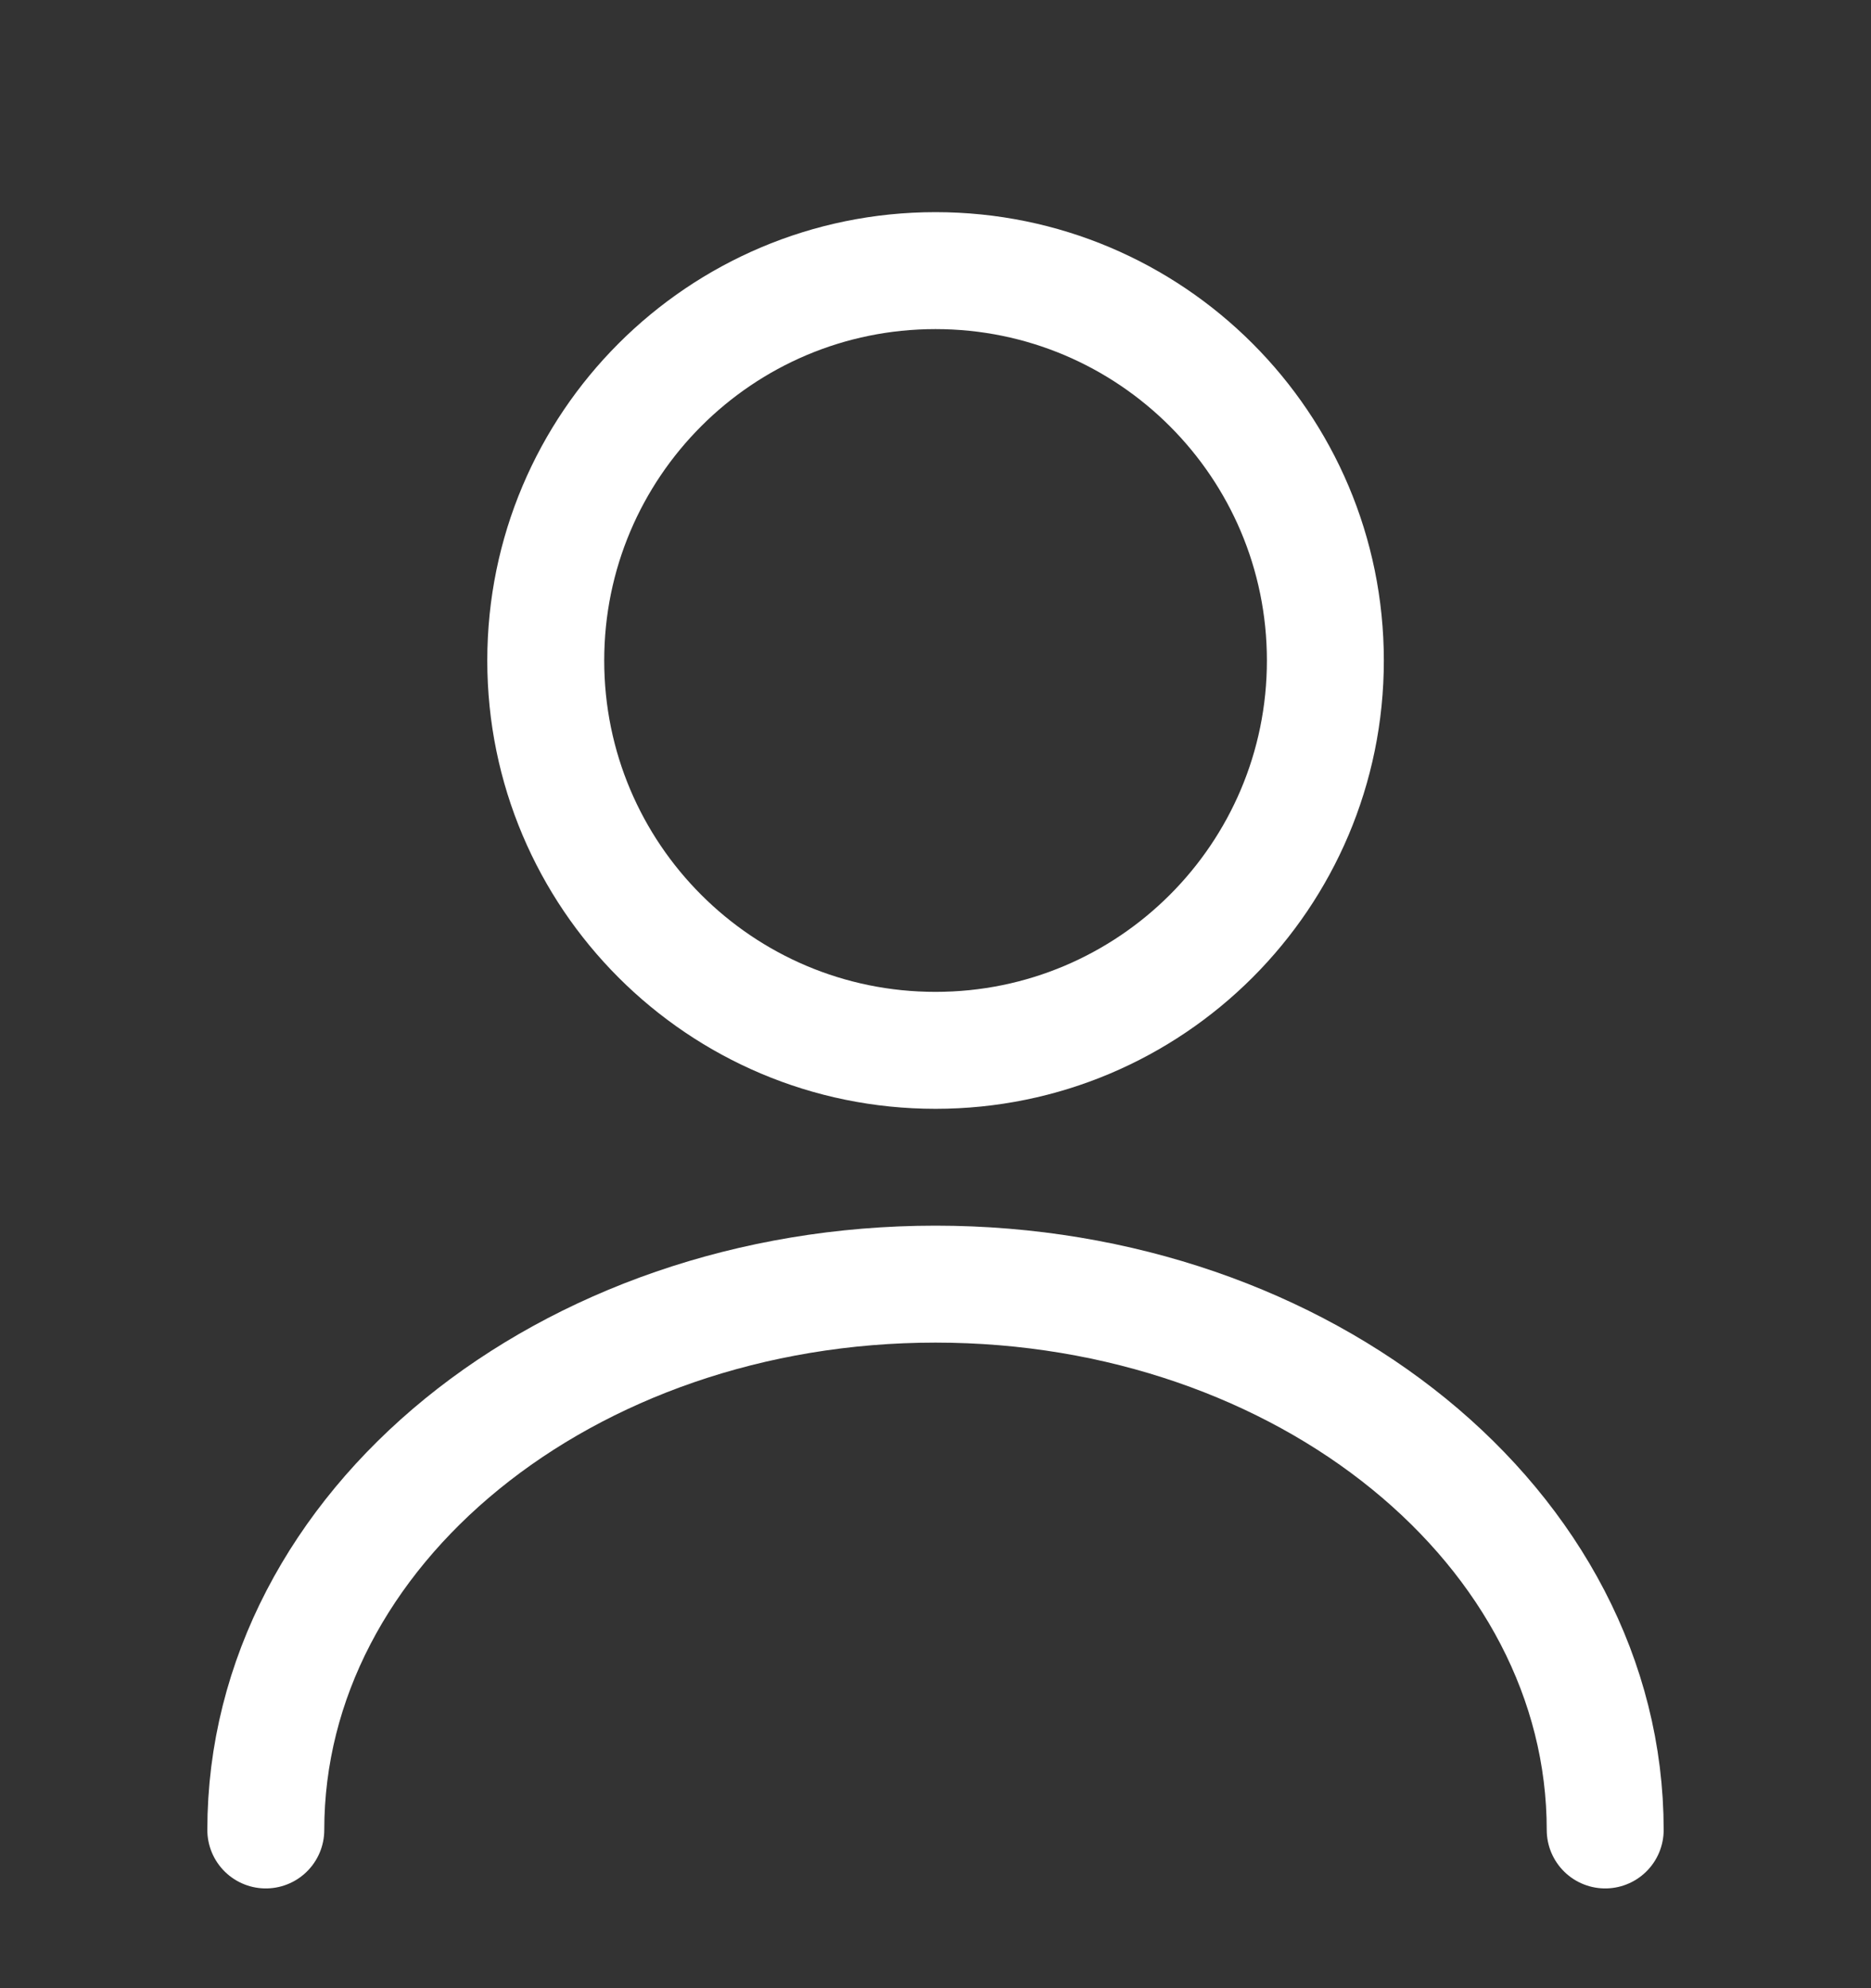 <svg width="16" height="17" viewBox="0 0 16 17" fill="none" xmlns="http://www.w3.org/2000/svg">
<rect x="0" y="0" width="16" height="17" fill="#333333" stroke="none"/>
<path d="M8 8.981C9.841 8.981 11.334 7.489 11.334 5.648C11.334 3.807 9.841 2.314 8 2.314C6.159 2.314 4.667 3.807 4.667 5.648C4.667 7.489 6.159 8.981 8 8.981Z" stroke="white" stroke-linecap="round" stroke-linejoin="round"/>
<path d="M13.727 15.647C13.727 13.067 11.16 10.98 8 10.98C4.84 10.98 2.273 13.067 2.273 15.647" stroke="white" stroke-linecap="round" stroke-linejoin="round"/>
</svg>
